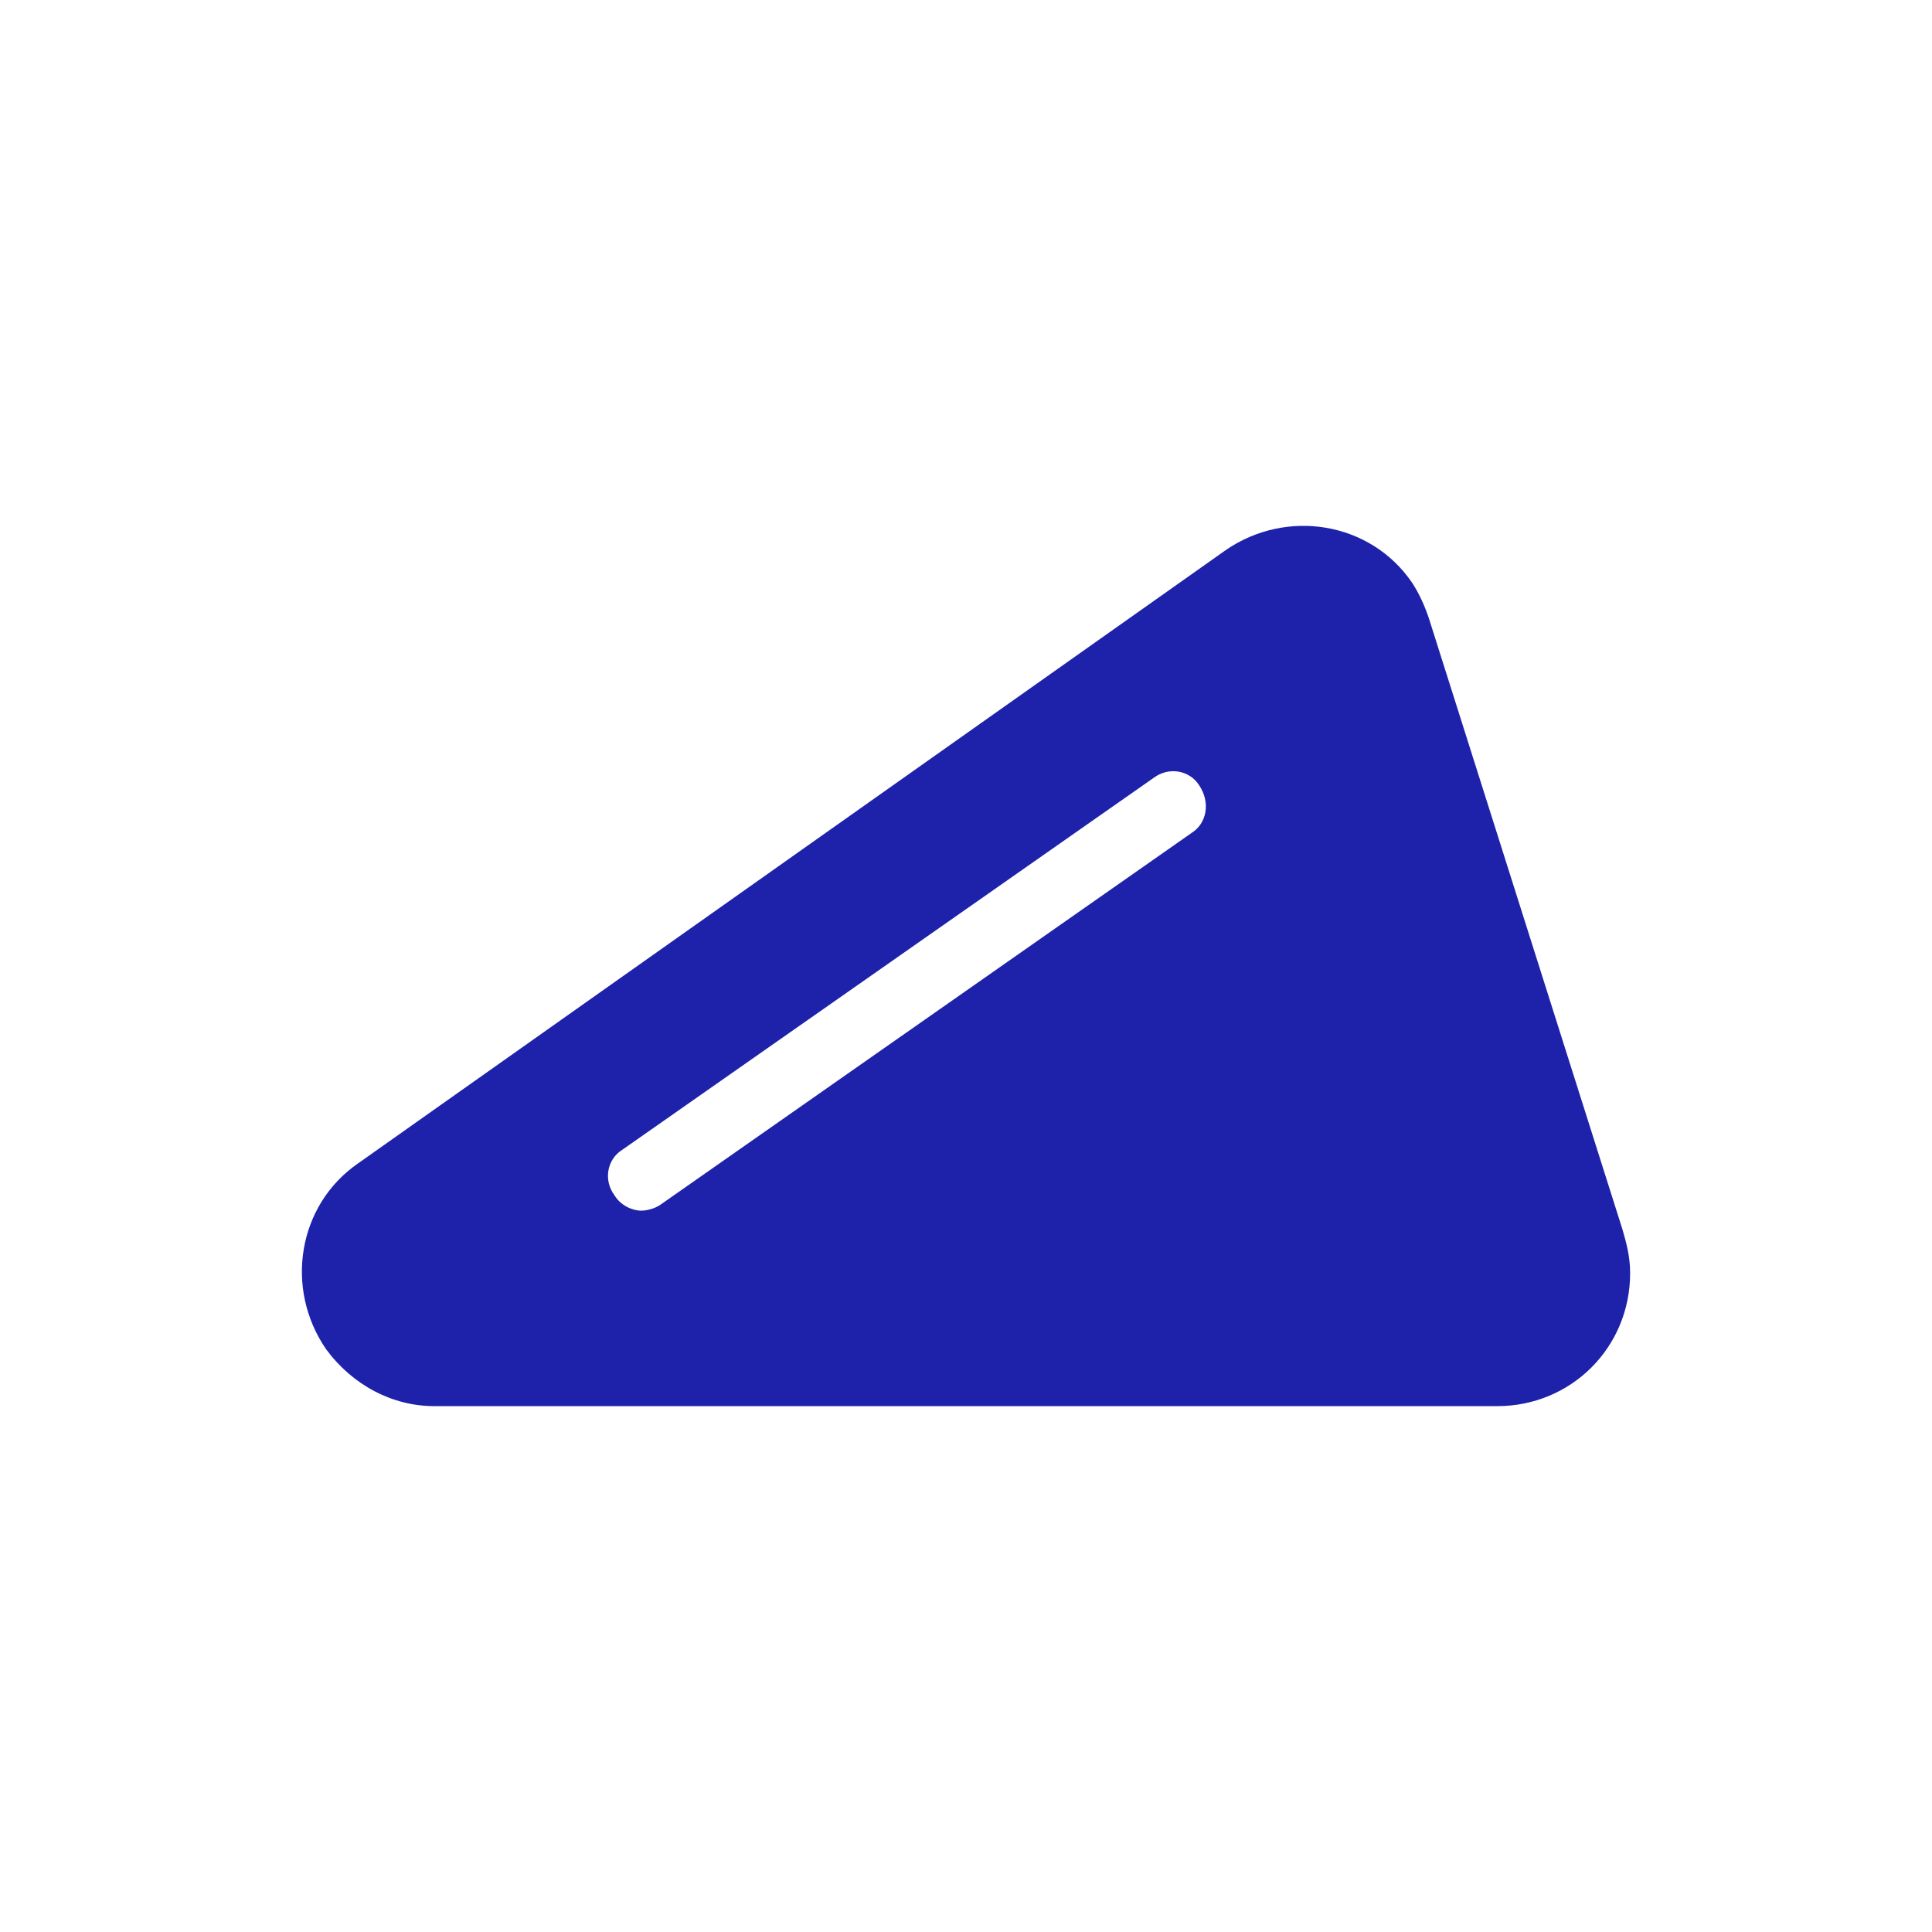 <svg width="48" height="48" viewBox="0 0 48 48" fill="none" xmlns="http://www.w3.org/2000/svg">
  <path d="M40.311 30.549L35.501 15.364C35.407 15.081 35.265 14.751 35.077 14.468C34.039 12.959 31.964 12.628 30.455 13.666L8.903 28.899C7.394 29.936 7.064 32.011 8.101 33.52C8.761 34.416 9.752 34.935 10.789 34.935H37.199C39.038 34.935 40.5 33.473 40.5 31.634C40.5 31.209 40.406 30.879 40.311 30.549ZM29.606 20.693L16.401 29.936C16.26 30.03 16.071 30.078 15.93 30.078C15.694 30.078 15.411 29.936 15.269 29.7C14.986 29.323 15.081 28.804 15.458 28.568L28.663 19.325C29.04 19.042 29.559 19.136 29.795 19.514C30.078 19.938 29.983 20.457 29.606 20.693Z" fill="#1E22AA"/>
</svg>
